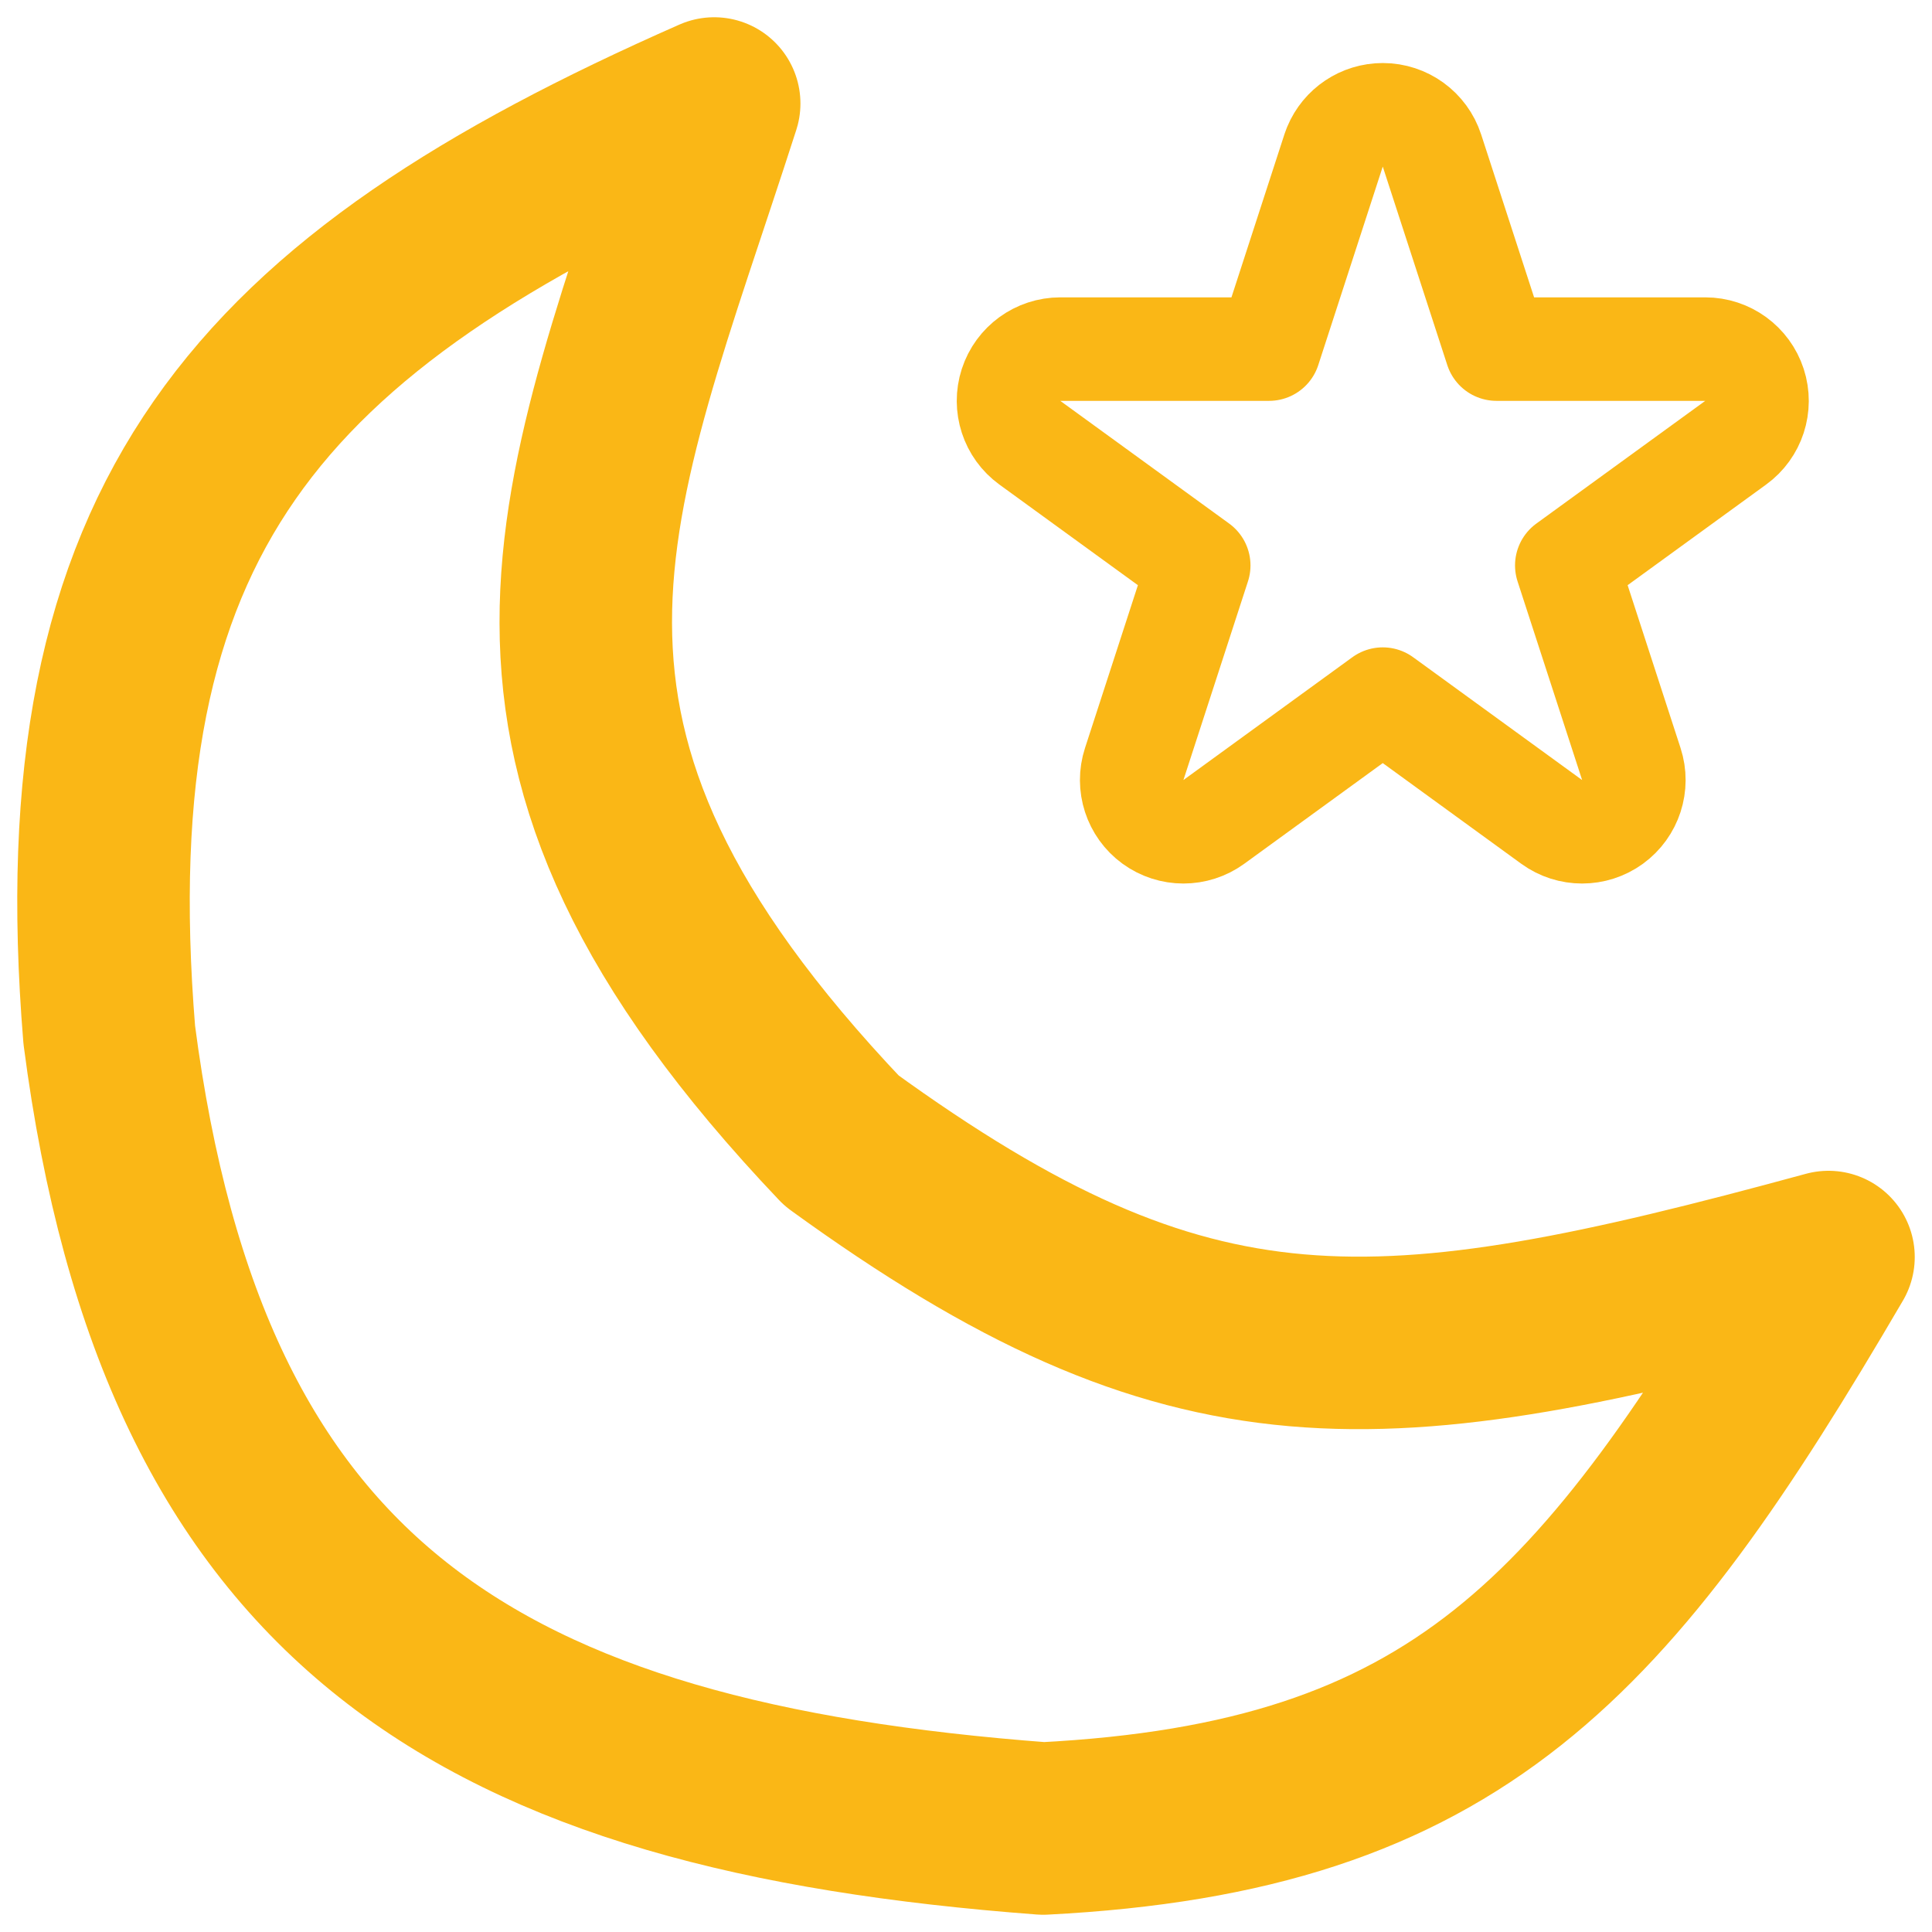 <svg width="56" height="56" viewBox="0 0 56 56" fill="none" xmlns="http://www.w3.org/2000/svg">
<path d="M3.167 29.994C1.937 14.963 7.474 8.828 20.701 3C16.928 14.731 13.318 21.405 24.392 33.061C34.543 40.423 39.895 40.008 53 36.436C46.54 47.478 42.234 52.386 30.237 53C13.934 51.773 5.32 46.558 3.167 29.994Z" stroke="#FAB716" stroke-width="5" stroke-linejoin="round"/>
<path d="M40.081 3.327C40.73 3.327 41.305 3.745 41.506 4.363L43.377 10.119H49.429C50.079 10.119 50.654 10.538 50.855 11.156C51.056 11.774 50.836 12.451 50.31 12.832L45.414 16.389L47.285 22.145C47.486 22.763 47.266 23.441 46.74 23.823C46.214 24.205 45.502 24.205 44.976 23.823L40.08 20.264L35.184 23.823C34.658 24.205 33.946 24.205 33.42 23.823C32.895 23.441 32.675 22.763 32.876 22.145L34.746 16.389L29.85 12.832C29.325 12.451 29.105 11.774 29.305 11.156C29.506 10.538 30.082 10.119 30.732 10.119H36.784L38.654 4.363L38.696 4.25C38.927 3.694 39.471 3.327 40.081 3.327Z" stroke="#FAB716" stroke-width="3" stroke-linejoin="round"/>
</svg>
